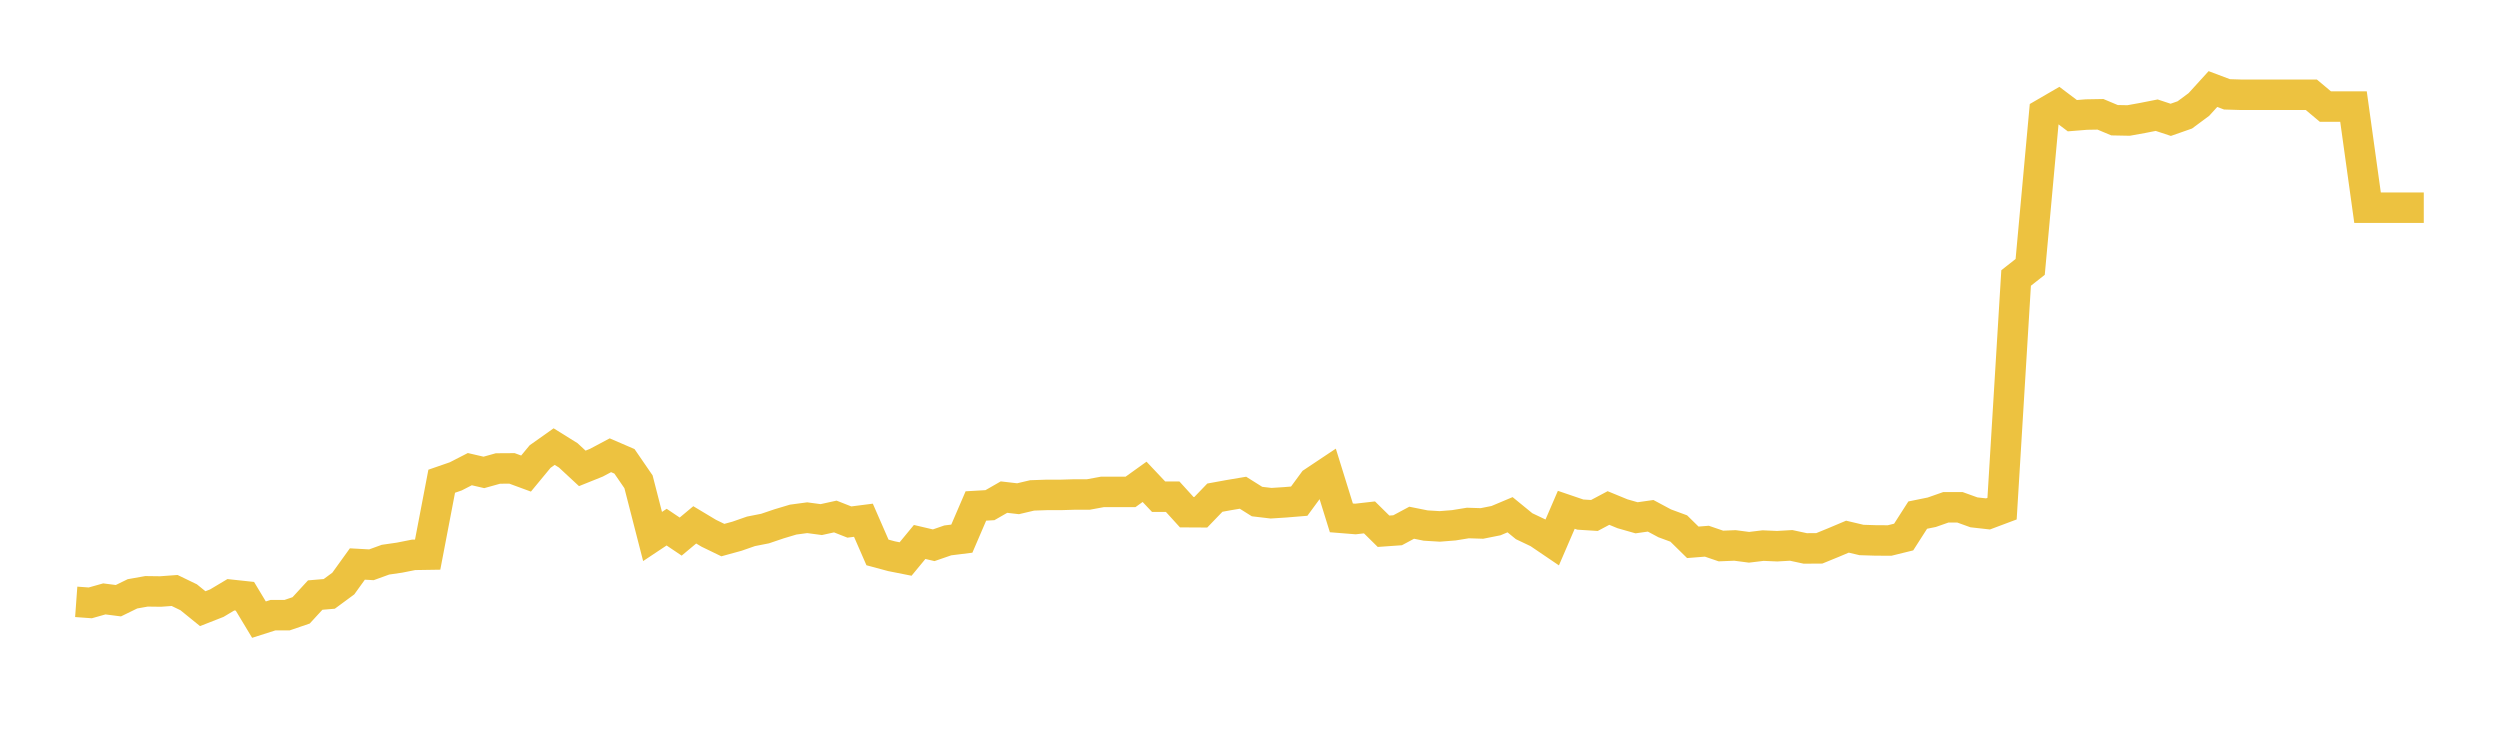 <svg width="164" height="48" xmlns="http://www.w3.org/2000/svg" xmlns:xlink="http://www.w3.org/1999/xlink"><path fill="none" stroke="rgb(237,194,64)" stroke-width="2" d="M5,39.481L5.922,39.548L6.844,39.288L7.766,39.406L8.689,38.955L9.611,38.791L10.533,38.803L11.455,38.735L12.377,39.181L13.299,39.929L14.222,39.567L15.144,39.017L16.066,39.116L16.988,40.648L17.91,40.354L18.832,40.355L19.754,40.04L20.677,39.036L21.599,38.959L22.521,38.28L23.443,36.999L24.365,37.05L25.287,36.715L26.21,36.581L27.132,36.398L28.054,36.384L28.976,31.568L29.898,31.249L30.82,30.776L31.743,30.99L32.665,30.733L33.587,30.727L34.509,31.066L35.431,29.95L36.353,29.297L37.275,29.87L38.198,30.726L39.12,30.355L40.042,29.865L40.964,30.263L41.886,31.606L42.808,35.194L43.731,34.58L44.653,35.2L45.575,34.43L46.497,34.983L47.419,35.43L48.341,35.177L49.263,34.856L50.186,34.674L51.108,34.362L52.03,34.086L52.952,33.962L53.874,34.085L54.796,33.883L55.719,34.246L56.641,34.128L57.563,36.24L58.485,36.488L59.407,36.671L60.329,35.553L61.251,35.769L62.174,35.45L63.096,35.335L64.018,33.192L64.94,33.139L65.862,32.61L66.784,32.717L67.707,32.499L68.629,32.467L69.551,32.467L70.473,32.439L71.395,32.439L72.317,32.269L73.24,32.269L74.162,32.269L75.084,31.608L76.006,32.585L76.928,32.585L77.85,33.599L78.772,33.604L79.695,32.646L80.617,32.478L81.539,32.323L82.461,32.902L83.383,33.011L84.305,32.952L85.228,32.876L86.15,31.62L87.072,31.005L87.994,33.972L88.916,34.046L89.838,33.941L90.76,34.85L91.683,34.785L92.605,34.291L93.527,34.476L94.449,34.532L95.371,34.459L96.293,34.309L97.216,34.338L98.138,34.154L99.06,33.766L99.982,34.519L100.904,34.958L101.826,35.583L102.749,33.443L103.671,33.757L104.593,33.815L105.515,33.325L106.437,33.704L107.359,33.967L108.281,33.836L109.204,34.33L110.126,34.67L111.048,35.576L111.97,35.503L112.892,35.818L113.814,35.781L114.737,35.902L115.659,35.791L116.581,35.831L117.503,35.778L118.425,35.977L119.347,35.971L120.269,35.594L121.192,35.205L122.114,35.423L123.036,35.452L123.958,35.457L124.88,35.23L125.802,33.791L126.725,33.603L127.647,33.279L128.569,33.278L129.491,33.61L130.413,33.713L131.335,33.367L132.257,18.236L133.18,17.509L134.102,7.429L135.024,6.894L135.946,7.589L136.868,7.515L137.79,7.499L138.713,7.886L139.635,7.904L140.557,7.738L141.479,7.556L142.401,7.861L143.323,7.538L144.246,6.855L145.168,5.842L146.09,6.189L147.012,6.217L147.934,6.217L148.856,6.217L149.778,6.217L150.701,6.217L151.623,6.217L152.545,6.99L153.467,6.99L154.389,6.99L155.311,13.626L156.234,13.626L157.156,13.626L158.078,13.626L159,13.626"></path></svg>